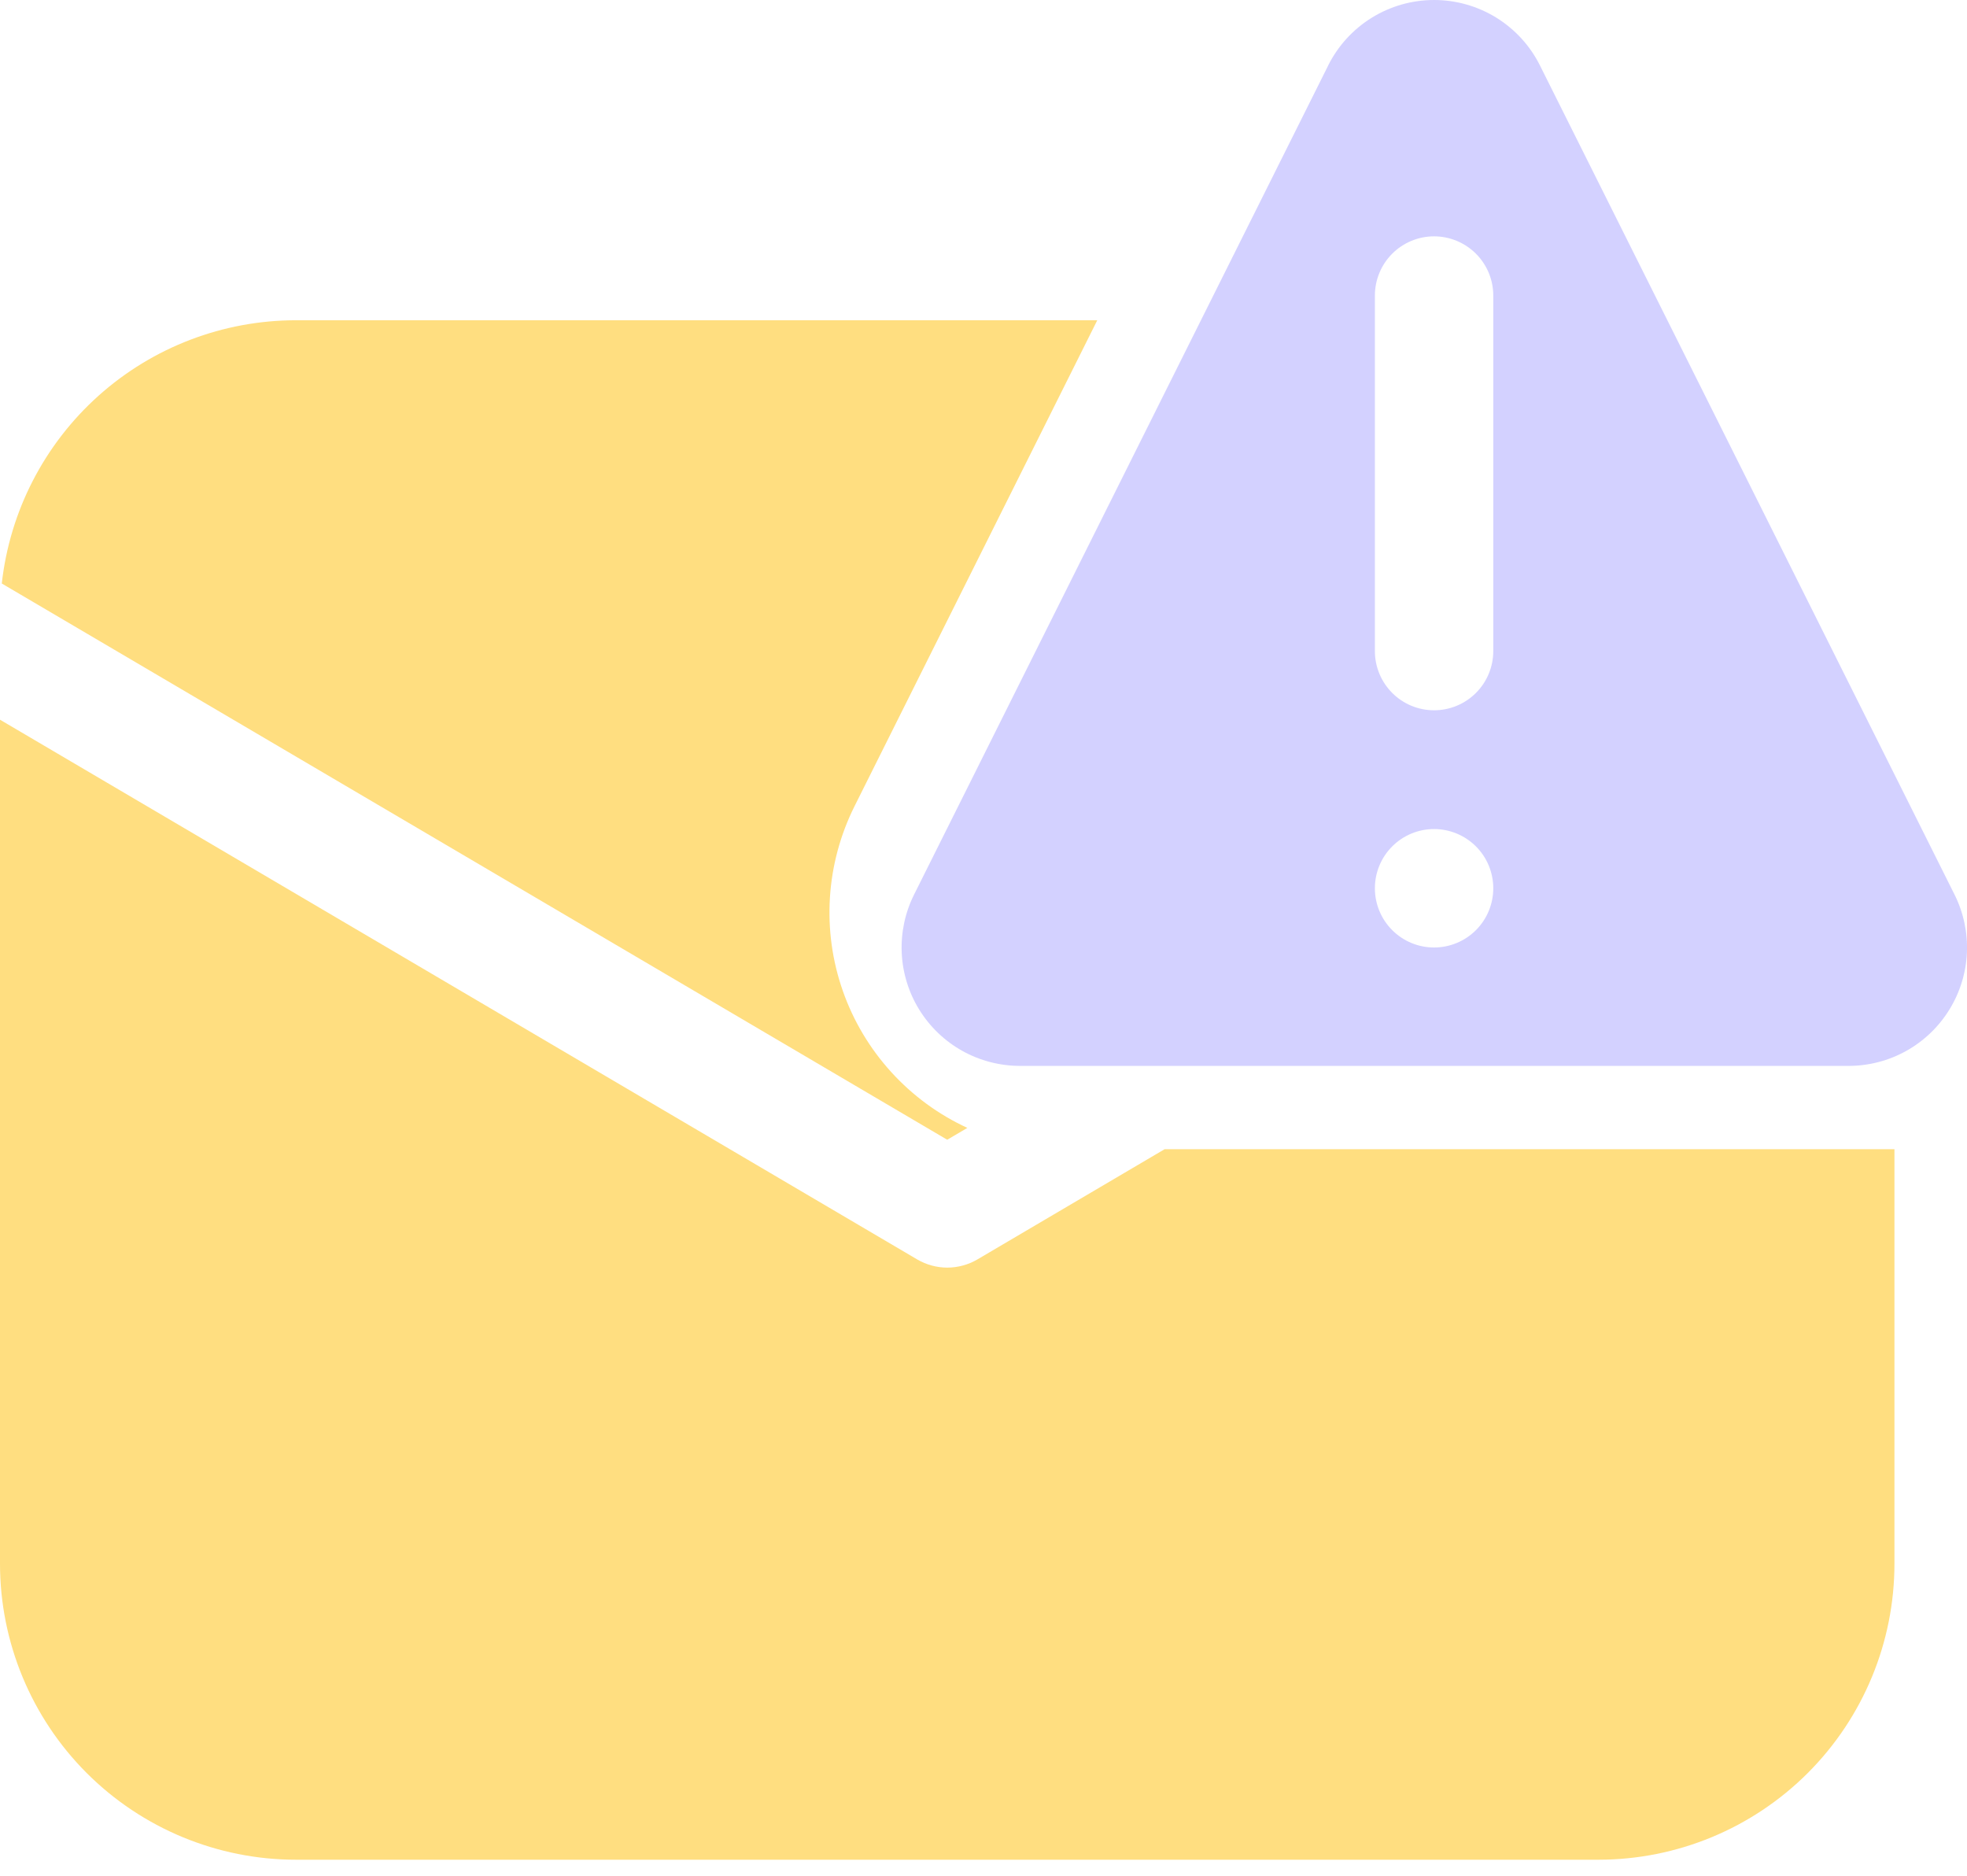 <svg width="43" height="41" viewBox="0 0 43 41" fill="none" xmlns="http://www.w3.org/2000/svg">
<path d="M41.414 25.119H25.459L21.365 27.529C21.166 27.645 20.939 27.707 20.708 27.707C20.478 27.707 20.251 27.645 20.052 27.529L0 15.731V34.178C0 35.894 0.682 37.54 1.895 38.754C3.109 39.967 4.755 40.649 6.471 40.649H34.943C36.66 40.649 38.305 39.967 39.519 38.754C40.733 37.54 41.414 35.894 41.414 34.178V25.119ZM18.68 17.623L23.987 7H6.471C4.879 7 3.342 7.587 2.156 8.648C0.969 9.71 0.215 11.172 0.039 12.754L20.707 24.912L21.147 24.653C20.516 24.362 19.95 23.947 19.483 23.433C19.015 22.919 18.655 22.316 18.425 21.66C18.195 21.004 18.099 20.309 18.143 19.616C18.187 18.922 18.37 18.244 18.68 17.623Z" fill="#FFDE80"/>
<path d="M29.033 1.436L19.984 19.55C19.786 19.945 19.693 20.384 19.712 20.825C19.732 21.266 19.864 21.695 20.096 22.07C20.329 22.446 20.653 22.756 21.039 22.971C21.425 23.186 21.859 23.298 22.301 23.298H40.409C40.851 23.298 41.285 23.186 41.671 22.971C42.057 22.756 42.381 22.446 42.613 22.07C42.846 21.695 42.978 21.266 42.998 20.825C43.017 20.384 42.924 19.945 42.726 19.55L33.666 1.434C33.452 1.003 33.121 0.641 32.712 0.387C32.303 0.134 31.831 0 31.35 0C30.869 0 30.397 0.134 29.988 0.387C29.578 0.641 29.248 1.003 29.033 1.434V1.436ZM32.644 6.46V14.231C32.644 14.574 32.508 14.903 32.265 15.146C32.022 15.389 31.693 15.525 31.35 15.525C31.006 15.525 30.677 15.389 30.435 15.146C30.192 14.903 30.056 14.574 30.056 14.231V6.46C30.056 6.117 30.192 5.788 30.435 5.545C30.677 5.303 31.006 5.166 31.35 5.166C31.693 5.166 32.022 5.303 32.265 5.545C32.508 5.788 32.644 6.117 32.644 6.46ZM31.35 20.71C31.006 20.71 30.677 20.573 30.435 20.331C30.192 20.088 30.056 19.759 30.056 19.415C30.056 19.072 30.192 18.743 30.435 18.5C30.677 18.258 31.006 18.121 31.35 18.121C31.693 18.121 32.022 18.258 32.265 18.5C32.508 18.743 32.644 19.072 32.644 19.415C32.644 19.759 32.508 20.088 32.265 20.331C32.022 20.573 31.693 20.71 31.35 20.71Z" fill="#D3D1FF"/>
</svg>
